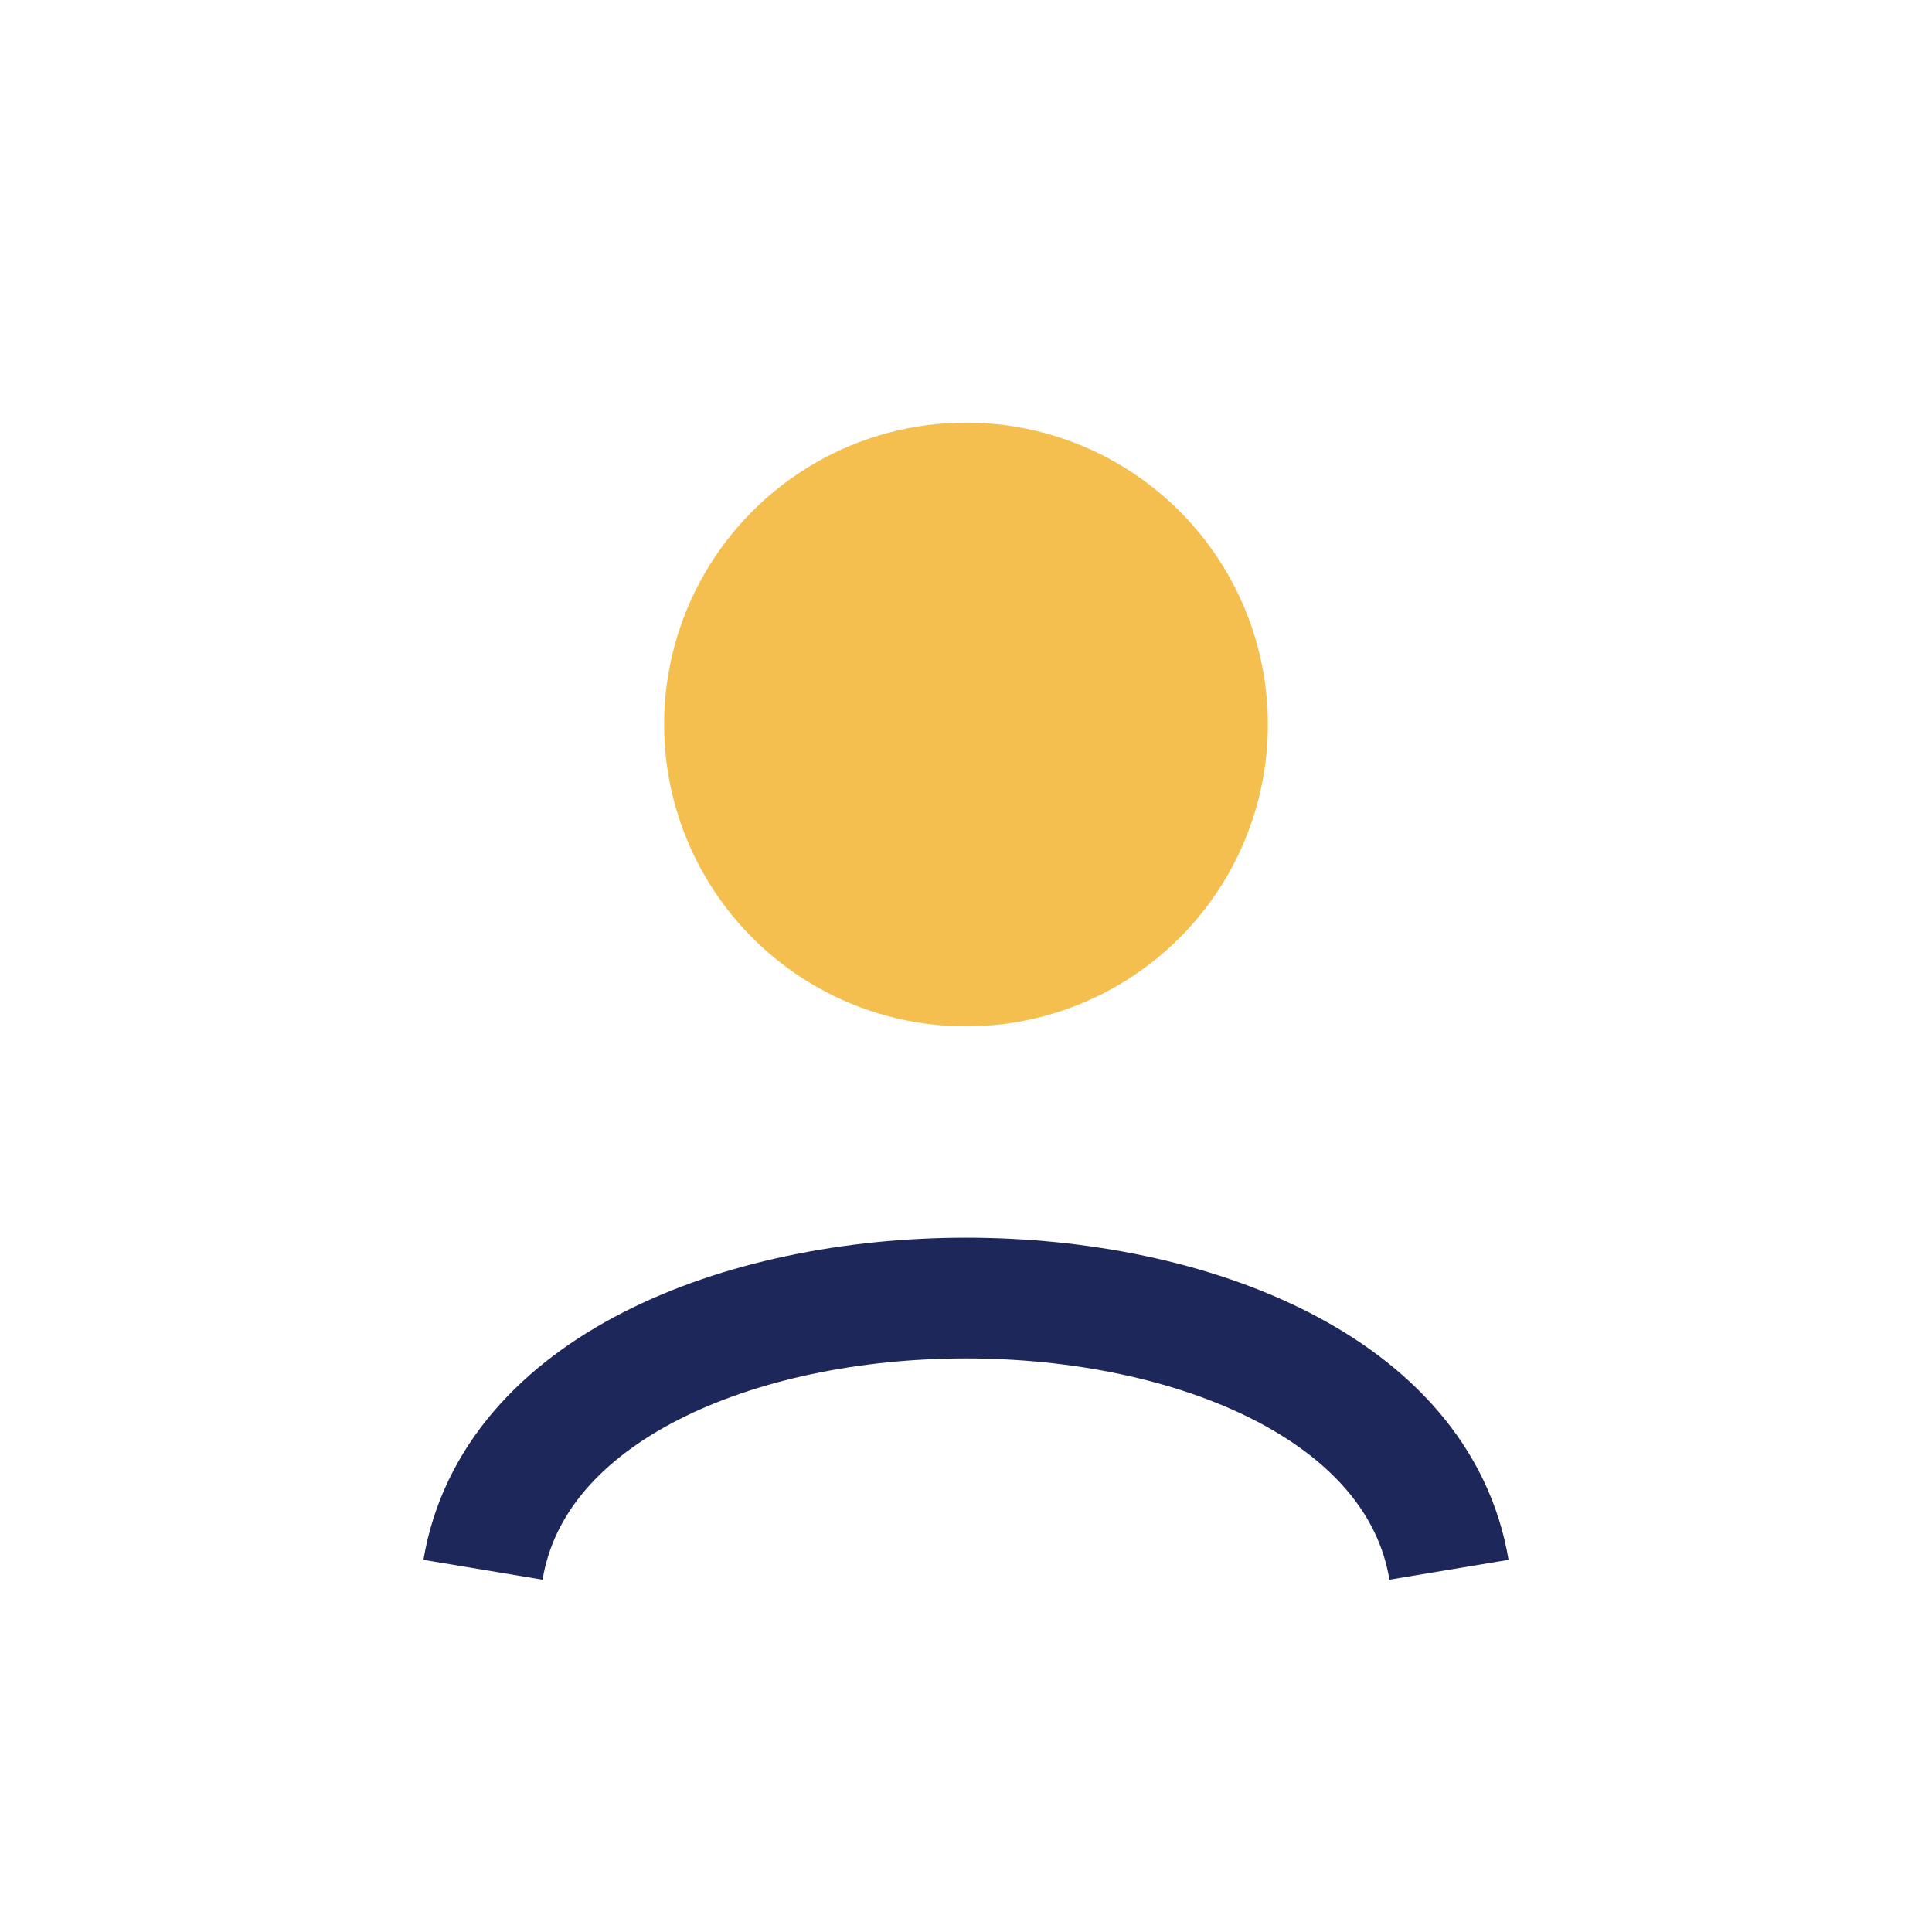 <?xml version="1.0" encoding="UTF-8"?>
<svg xmlns="http://www.w3.org/2000/svg" width="32" height="32" viewBox="0 0 32 32"><circle cx="16" cy="12" r="5" fill="#F4BF4F"/><path d="M8 26c1-6 15-6 16 0" fill="none" stroke="#1E2759" stroke-width="2"/></svg>